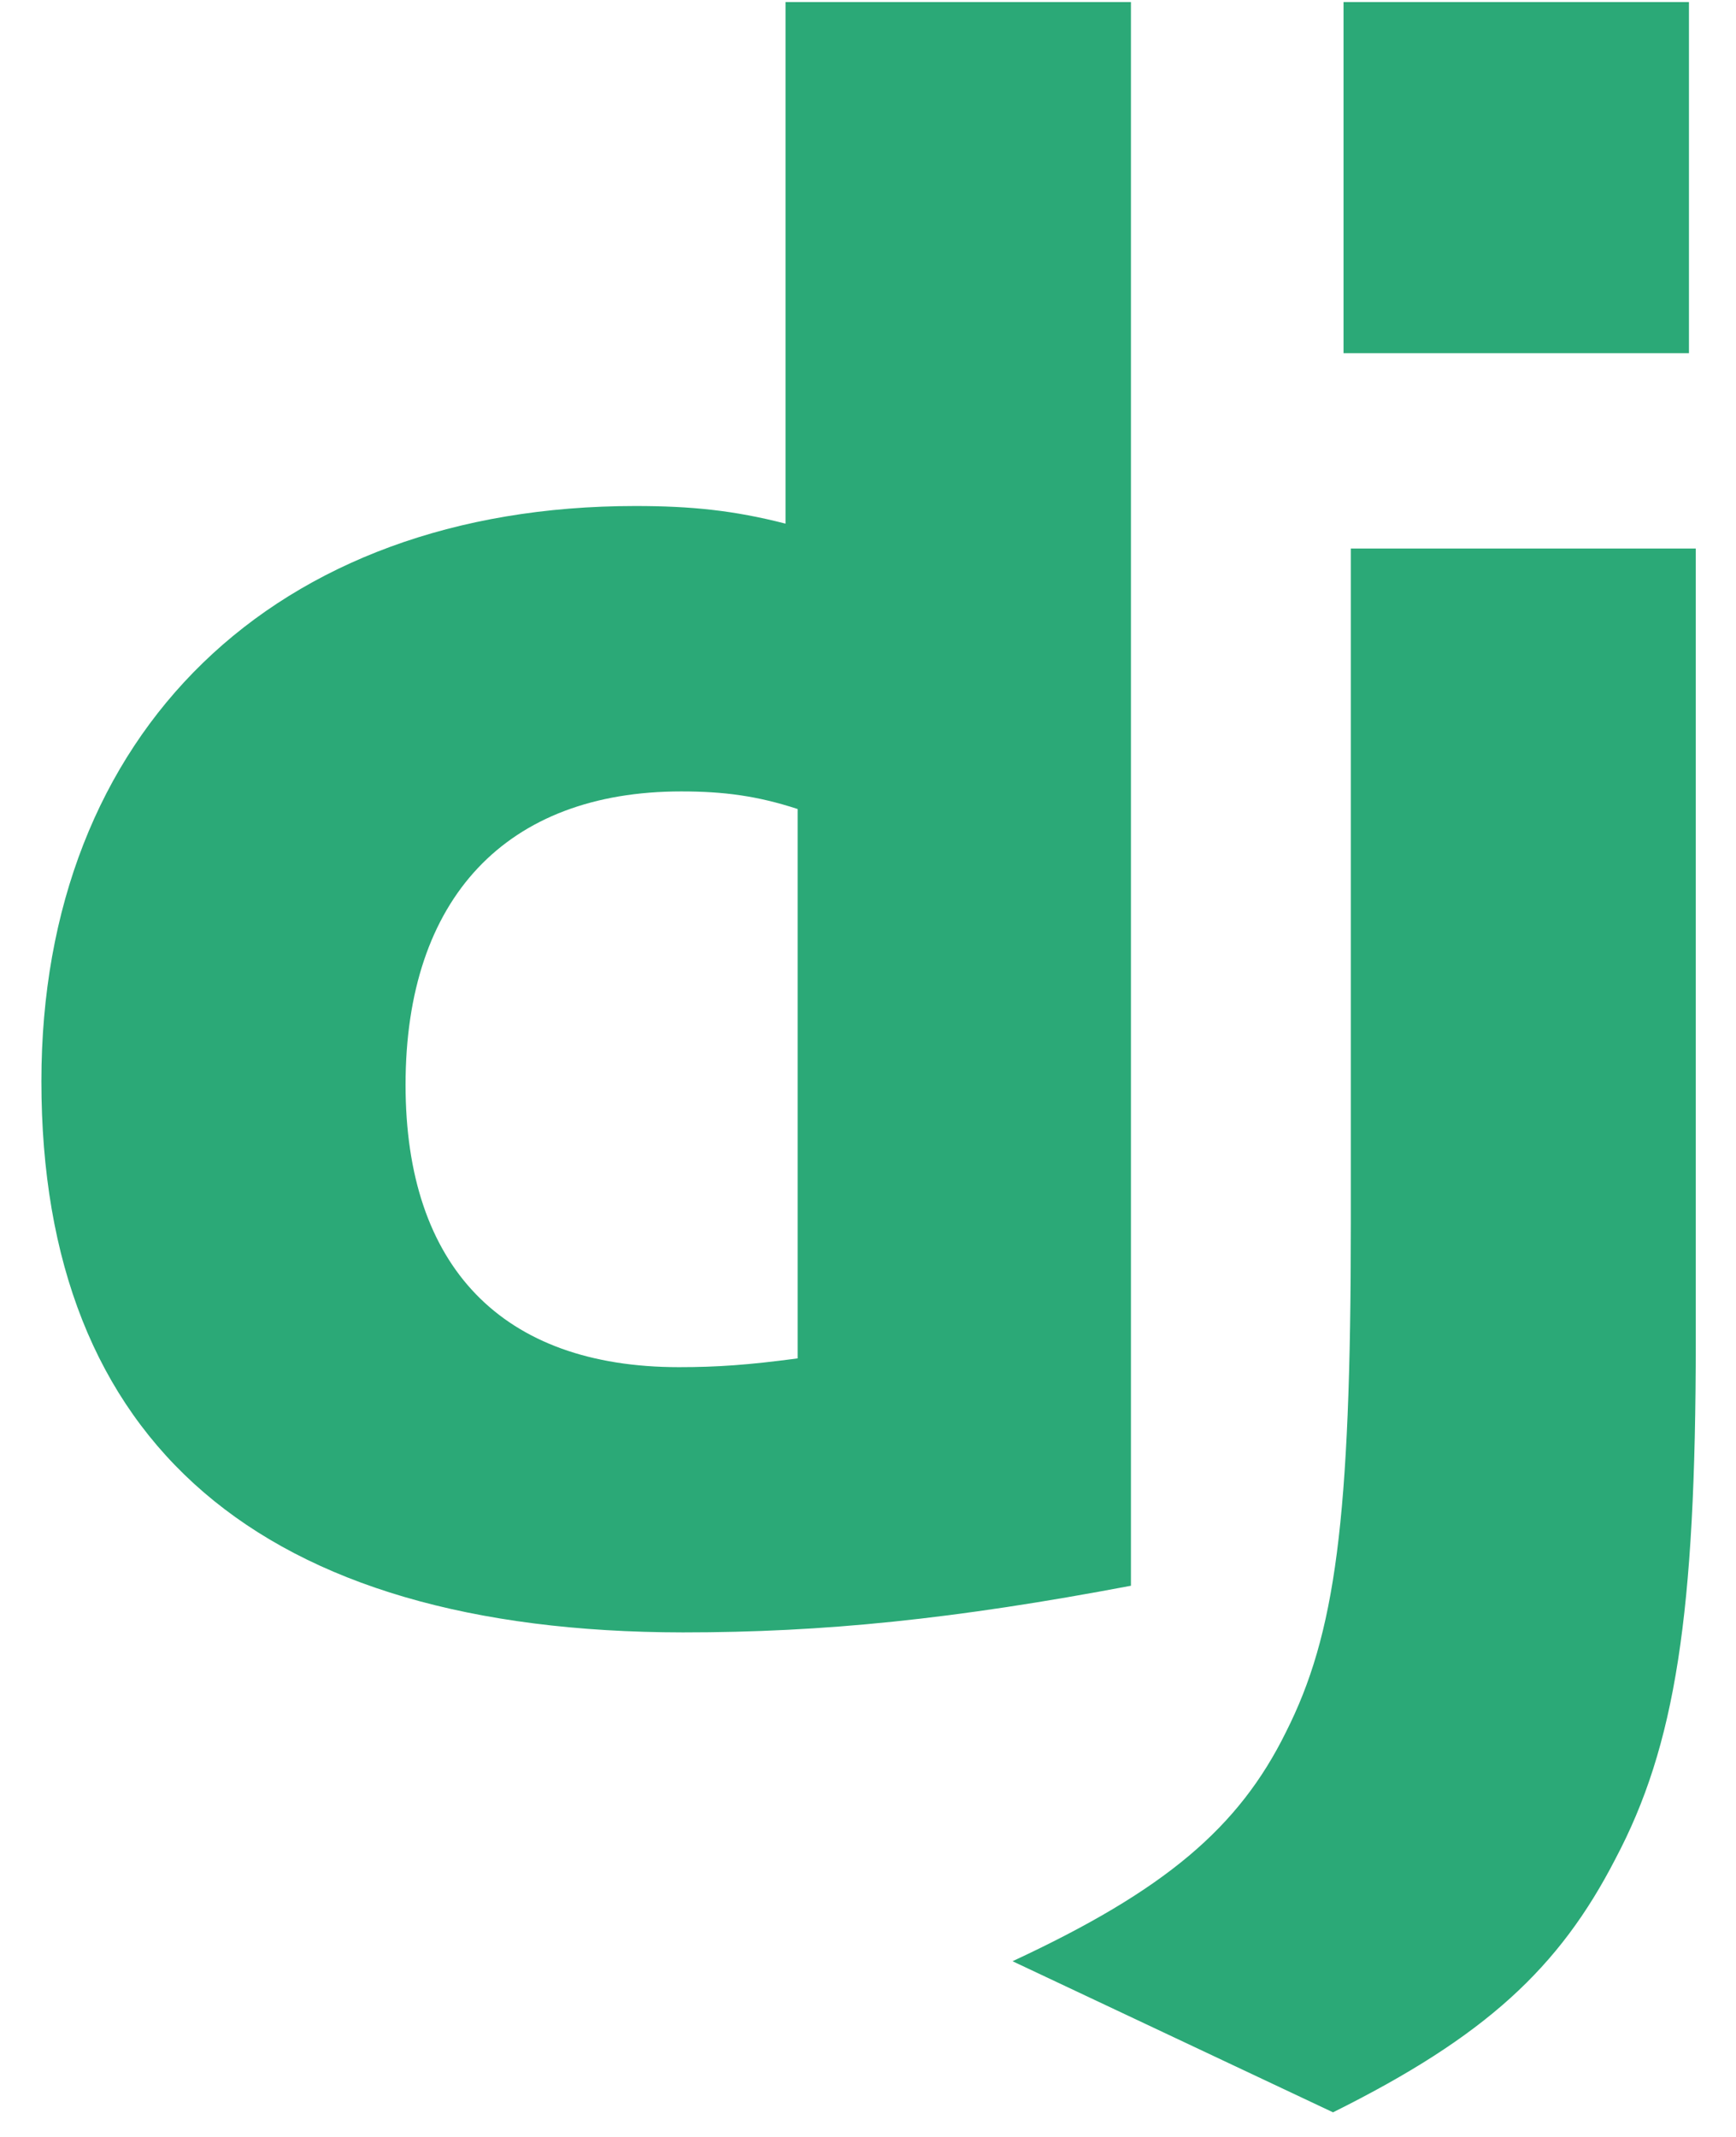 <svg width="39" height="48" viewBox="0 0 39 48" fill="none" xmlns="http://www.w3.org/2000/svg">
<path fill-rule="evenodd" clip-rule="evenodd" d="M17.647 0.047H25.407V35.619C21.432 36.371 18.506 36.667 15.341 36.667C5.863 36.657 0.93 32.422 0.93 24.288C0.93 16.452 6.163 11.366 14.272 11.366C15.53 11.366 16.489 11.465 17.647 11.762V0.047ZM38.096 12.321V30.131C38.096 36.265 37.637 39.215 36.289 41.758C35.03 44.202 33.373 45.744 29.947 47.447L22.747 44.053C26.172 42.461 27.83 41.054 28.889 38.907C29.997 36.711 30.347 34.168 30.347 27.48V12.321H38.096V12.321L38.096 12.321ZM30.183 0.047H37.943V7.933H30.183V0.047ZM17.919 18.172C17.011 17.876 16.262 17.777 15.303 17.777C11.378 17.777 9.111 20.171 9.111 24.367C9.111 28.453 11.278 30.709 15.253 30.709C16.112 30.709 16.811 30.66 17.919 30.512V18.172Z" fill="#2BA977"/>
</svg>
